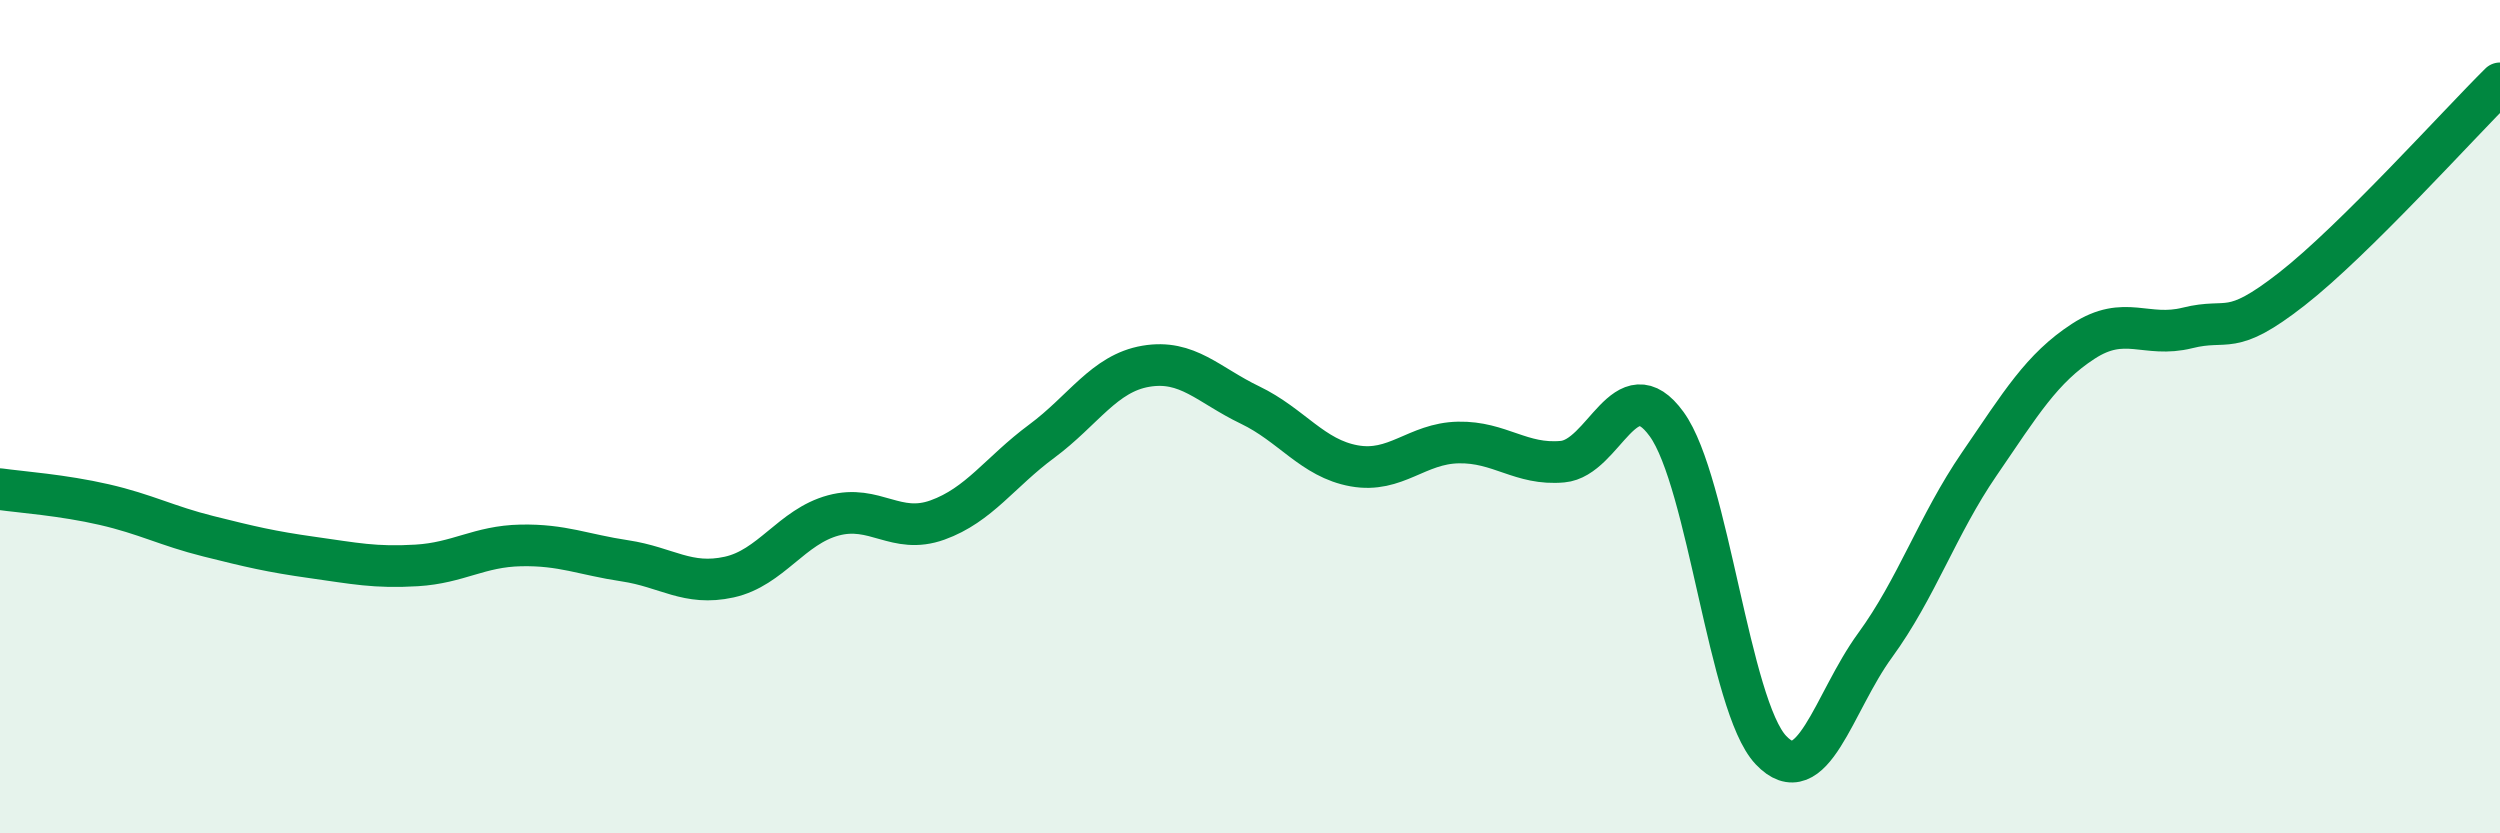 
    <svg width="60" height="20" viewBox="0 0 60 20" xmlns="http://www.w3.org/2000/svg">
      <path
        d="M 0,11.74 C 0.5,11.81 1.5,11.88 2.5,12.11 C 3.5,12.34 4,12.62 5,12.87 C 6,13.12 6.5,13.24 7.5,13.38 C 8.5,13.52 9,13.63 10,13.57 C 11,13.51 11.5,13.11 12.5,13.09 C 13.5,13.07 14,13.31 15,13.46 C 16,13.61 16.5,14.07 17.5,13.85 C 18.5,13.63 19,12.64 20,12.37 C 21,12.1 21.5,12.84 22.5,12.48 C 23.5,12.12 24,11.33 25,10.59 C 26,9.85 26.5,8.96 27.5,8.79 C 28.5,8.62 29,9.24 30,9.72 C 31,10.2 31.5,11 32.5,11.18 C 33.5,11.36 34,10.64 35,10.62 C 36,10.6 36.5,11.17 37.5,11.08 C 38.5,10.99 39,8.8 40,10.18 C 41,11.56 41.5,16.94 42.5,18 C 43.5,19.06 44,16.86 45,15.49 C 46,14.12 46.5,12.6 47.5,11.14 C 48.5,9.68 49,8.84 50,8.19 C 51,7.54 51.5,8.12 52.5,7.87 C 53.5,7.62 53.5,8.11 55,6.94 C 56.5,5.77 59,2.99 60,2L60 20L0 20Z"
        fill="#008740"
        opacity="0.1"
        stroke-linecap="round"
        stroke-linejoin="round"
      />
      <path
        d="M 0,11.74 C 0.5,11.81 1.5,11.88 2.5,12.11 C 3.5,12.34 4,12.62 5,12.87 C 6,13.12 6.5,13.24 7.5,13.38 C 8.5,13.52 9,13.63 10,13.57 C 11,13.51 11.5,13.11 12.5,13.09 C 13.5,13.07 14,13.31 15,13.46 C 16,13.61 16.5,14.07 17.5,13.85 C 18.5,13.63 19,12.64 20,12.37 C 21,12.1 21.5,12.84 22.5,12.48 C 23.5,12.12 24,11.33 25,10.59 C 26,9.85 26.5,8.96 27.5,8.79 C 28.5,8.62 29,9.24 30,9.72 C 31,10.2 31.5,11 32.5,11.18 C 33.5,11.36 34,10.64 35,10.62 C 36,10.6 36.5,11.17 37.5,11.08 C 38.5,10.99 39,8.8 40,10.18 C 41,11.56 41.5,16.94 42.5,18 C 43.5,19.06 44,16.86 45,15.49 C 46,14.12 46.5,12.6 47.5,11.14 C 48.5,9.68 49,8.84 50,8.19 C 51,7.54 51.5,8.12 52.5,7.87 C 53.5,7.62 53.5,8.11 55,6.94 C 56.5,5.77 59,2.99 60,2"
        stroke="#008740"
        stroke-width="1"
        fill="none"
        stroke-linecap="round"
        stroke-linejoin="round"
      />
    </svg>
  
